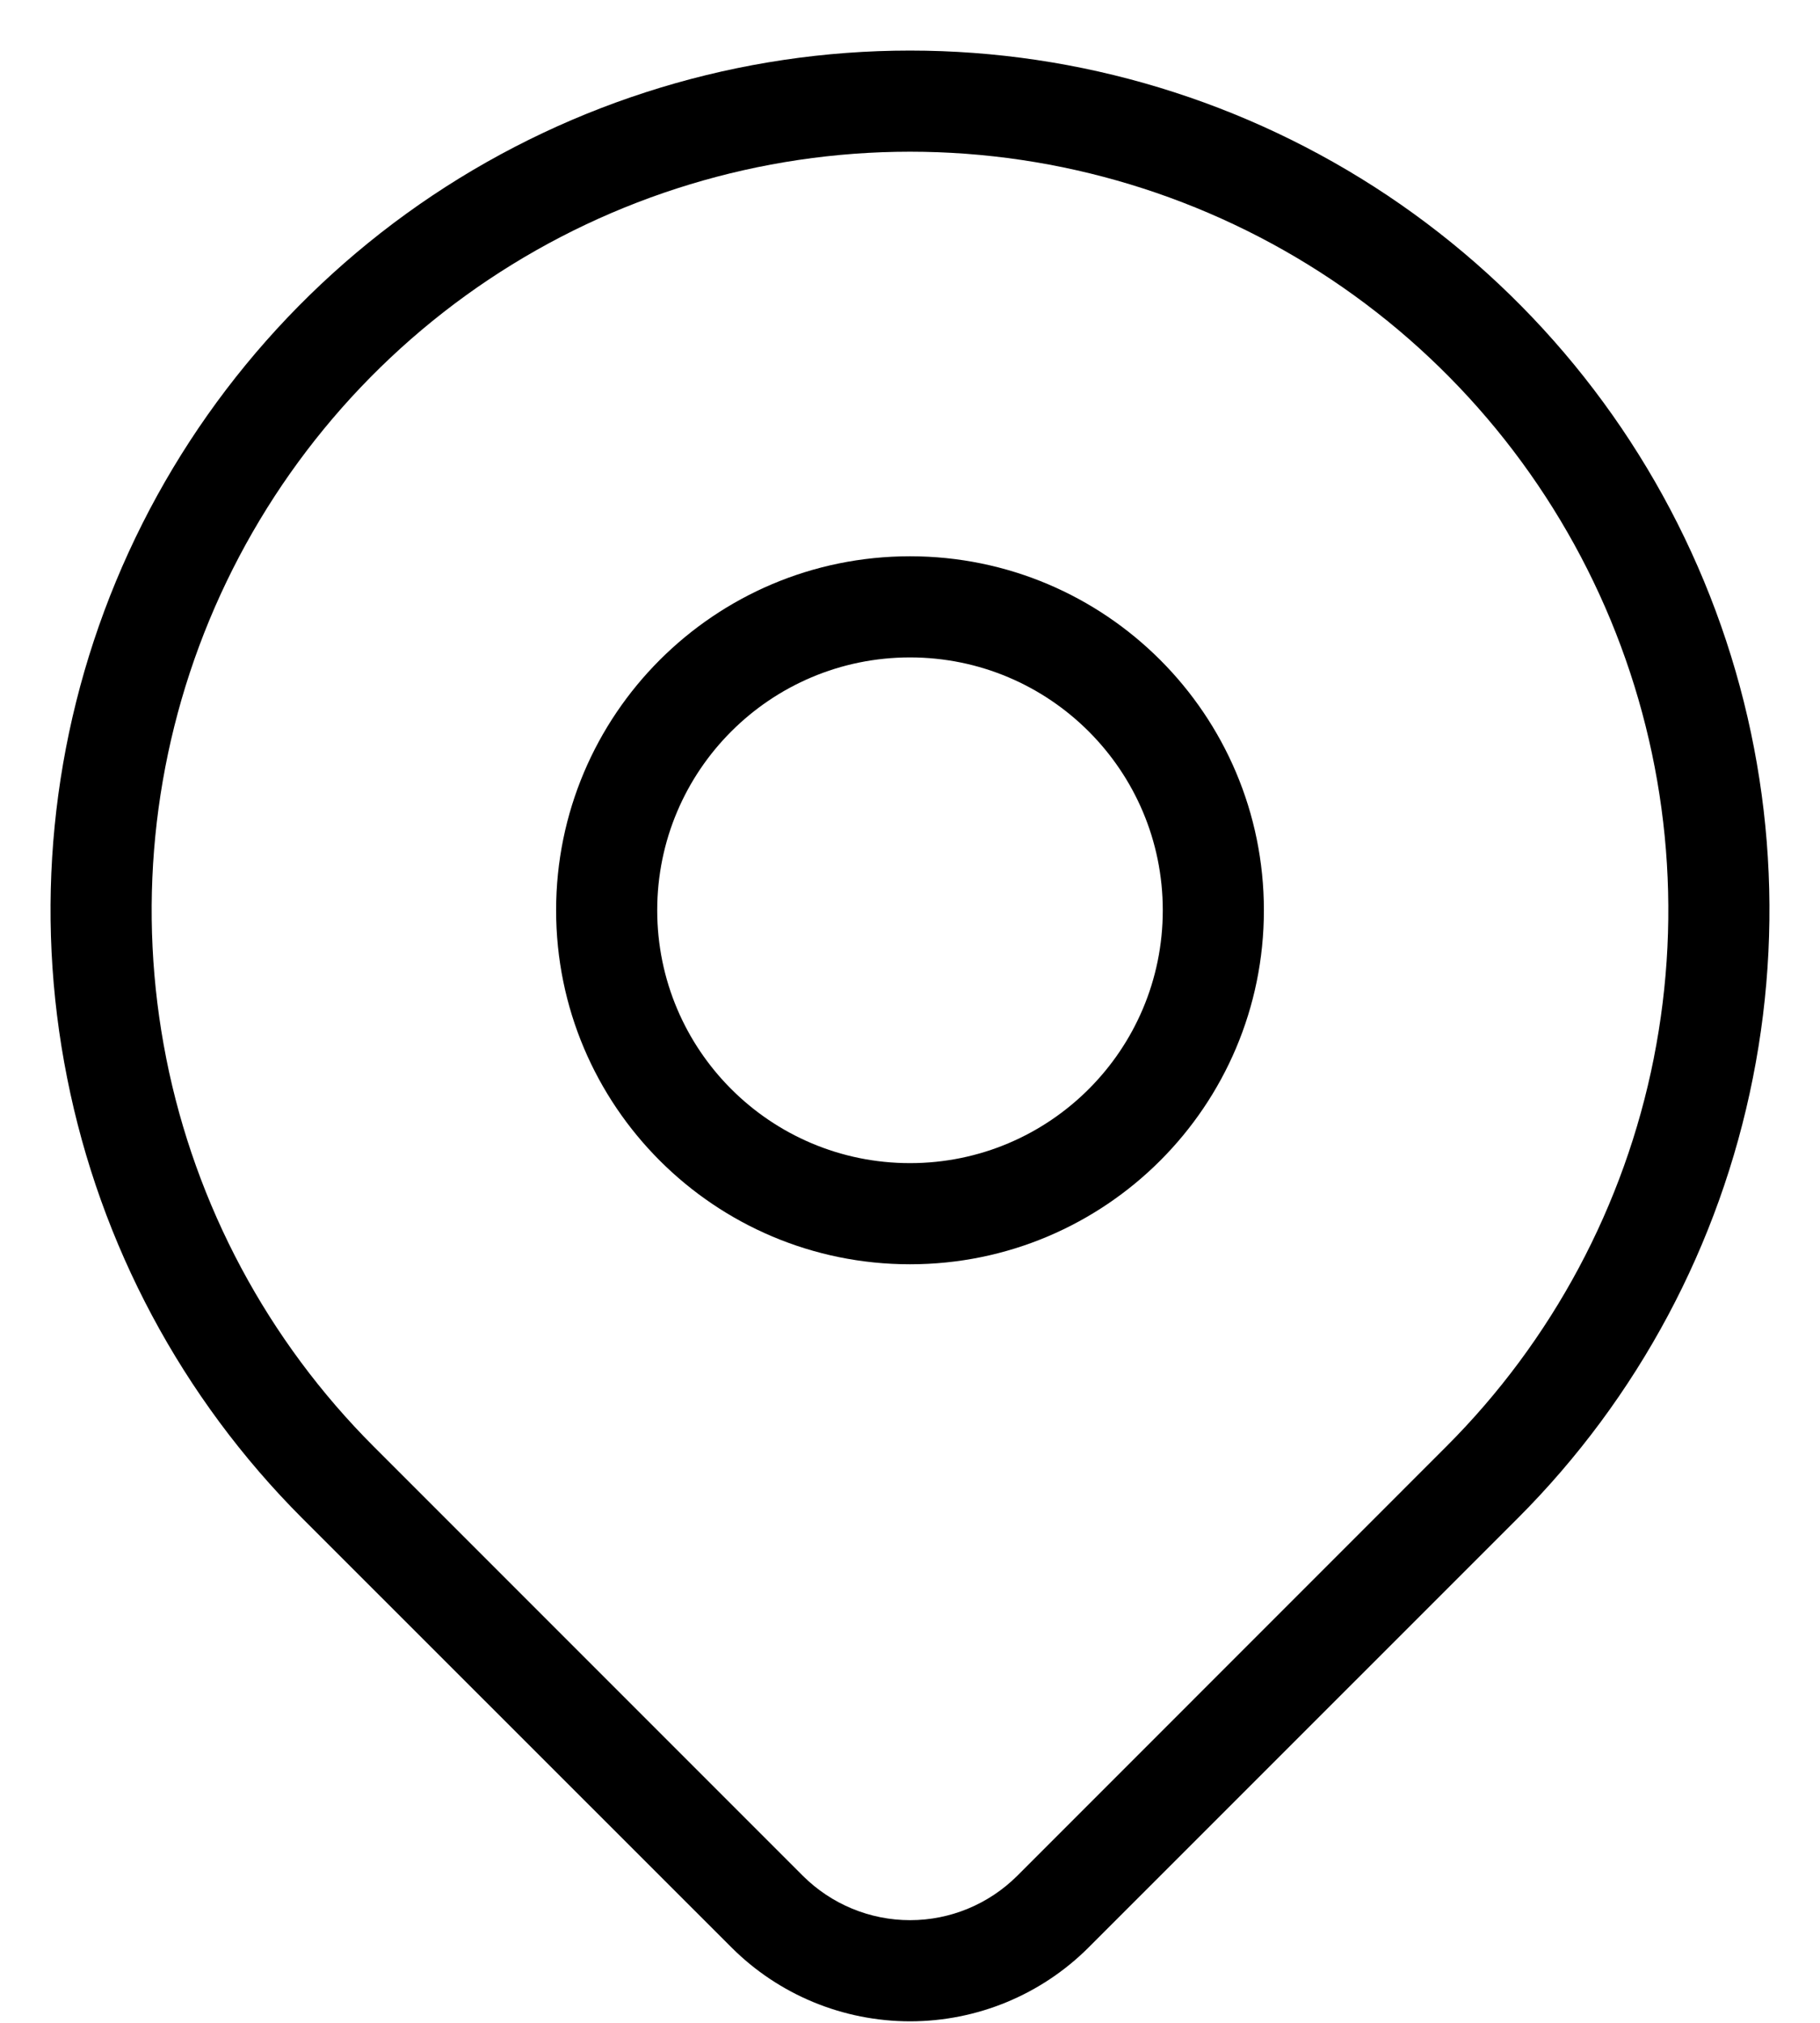 <svg xmlns="http://www.w3.org/2000/svg" xmlns:xlink="http://www.w3.org/1999/xlink" xmlns:serif="http://www.serif.com/" width="100%" height="100%" viewBox="0 0 18 20" xml:space="preserve" style="fill-rule:evenodd;clip-rule:evenodd;stroke-linejoin:round;stroke-miterlimit:2;">    <g transform="matrix(1,0,0,1,-134,-9)">        <g>            <path d="M143,21.5C144.933,21.5 146.5,19.933 146.5,18C146.5,16.067 144.933,14.5 143,14.5C141.067,14.5 139.5,16.067 139.5,18C139.5,19.933 141.067,21.5 143,21.5ZM143,20.5C141.619,20.5 140.5,19.381 140.5,18C140.5,16.619 141.619,15.5 143,15.5C144.381,15.5 145.5,16.619 145.5,18C145.5,19.381 144.381,20.5 143,20.5Z"></path>            <path d="M149.011,24.011C150.199,22.822 151.009,21.307 151.336,19.658C151.665,18.009 151.497,16.3 150.853,14.747C150.209,13.194 149.12,11.867 147.723,10.933C147.723,10.933 147.723,10.933 147.723,10.933C146.324,9.999 144.681,9.5 143,9.5C141.319,9.5 139.676,9.999 138.277,10.933C138.277,10.933 138.277,10.933 138.277,10.933C136.88,11.867 135.791,13.194 135.147,14.747C134.503,16.3 134.335,18.009 134.664,19.658C134.991,21.307 135.801,22.822 136.989,24.011L141.234,28.254C141.702,28.722 142.337,28.985 143.001,28.985C143.664,28.985 144.299,28.722 144.767,28.254L149.011,24.011ZM148.303,23.303L144.061,27.546C143.779,27.827 143.398,27.985 143.001,27.985C142.603,27.985 142.222,27.827 141.94,27.546C141.94,27.546 137.697,23.303 137.697,23.303C136.648,22.255 135.933,20.918 135.644,19.464C135.644,19.463 135.644,19.463 135.644,19.463C135.355,18.008 135.503,16.501 136.071,15.13C136.639,13.76 137.6,12.588 138.833,11.764C140.067,10.94 141.517,10.5 143,10.5C144.483,10.5 145.933,10.94 147.167,11.764C148.4,12.588 149.361,13.76 149.929,15.13C150.497,16.501 150.645,18.008 150.356,19.463C150.356,19.463 150.356,19.463 150.356,19.464C150.067,20.918 149.352,22.255 148.303,23.303Z"></path>        </g>    </g></svg>